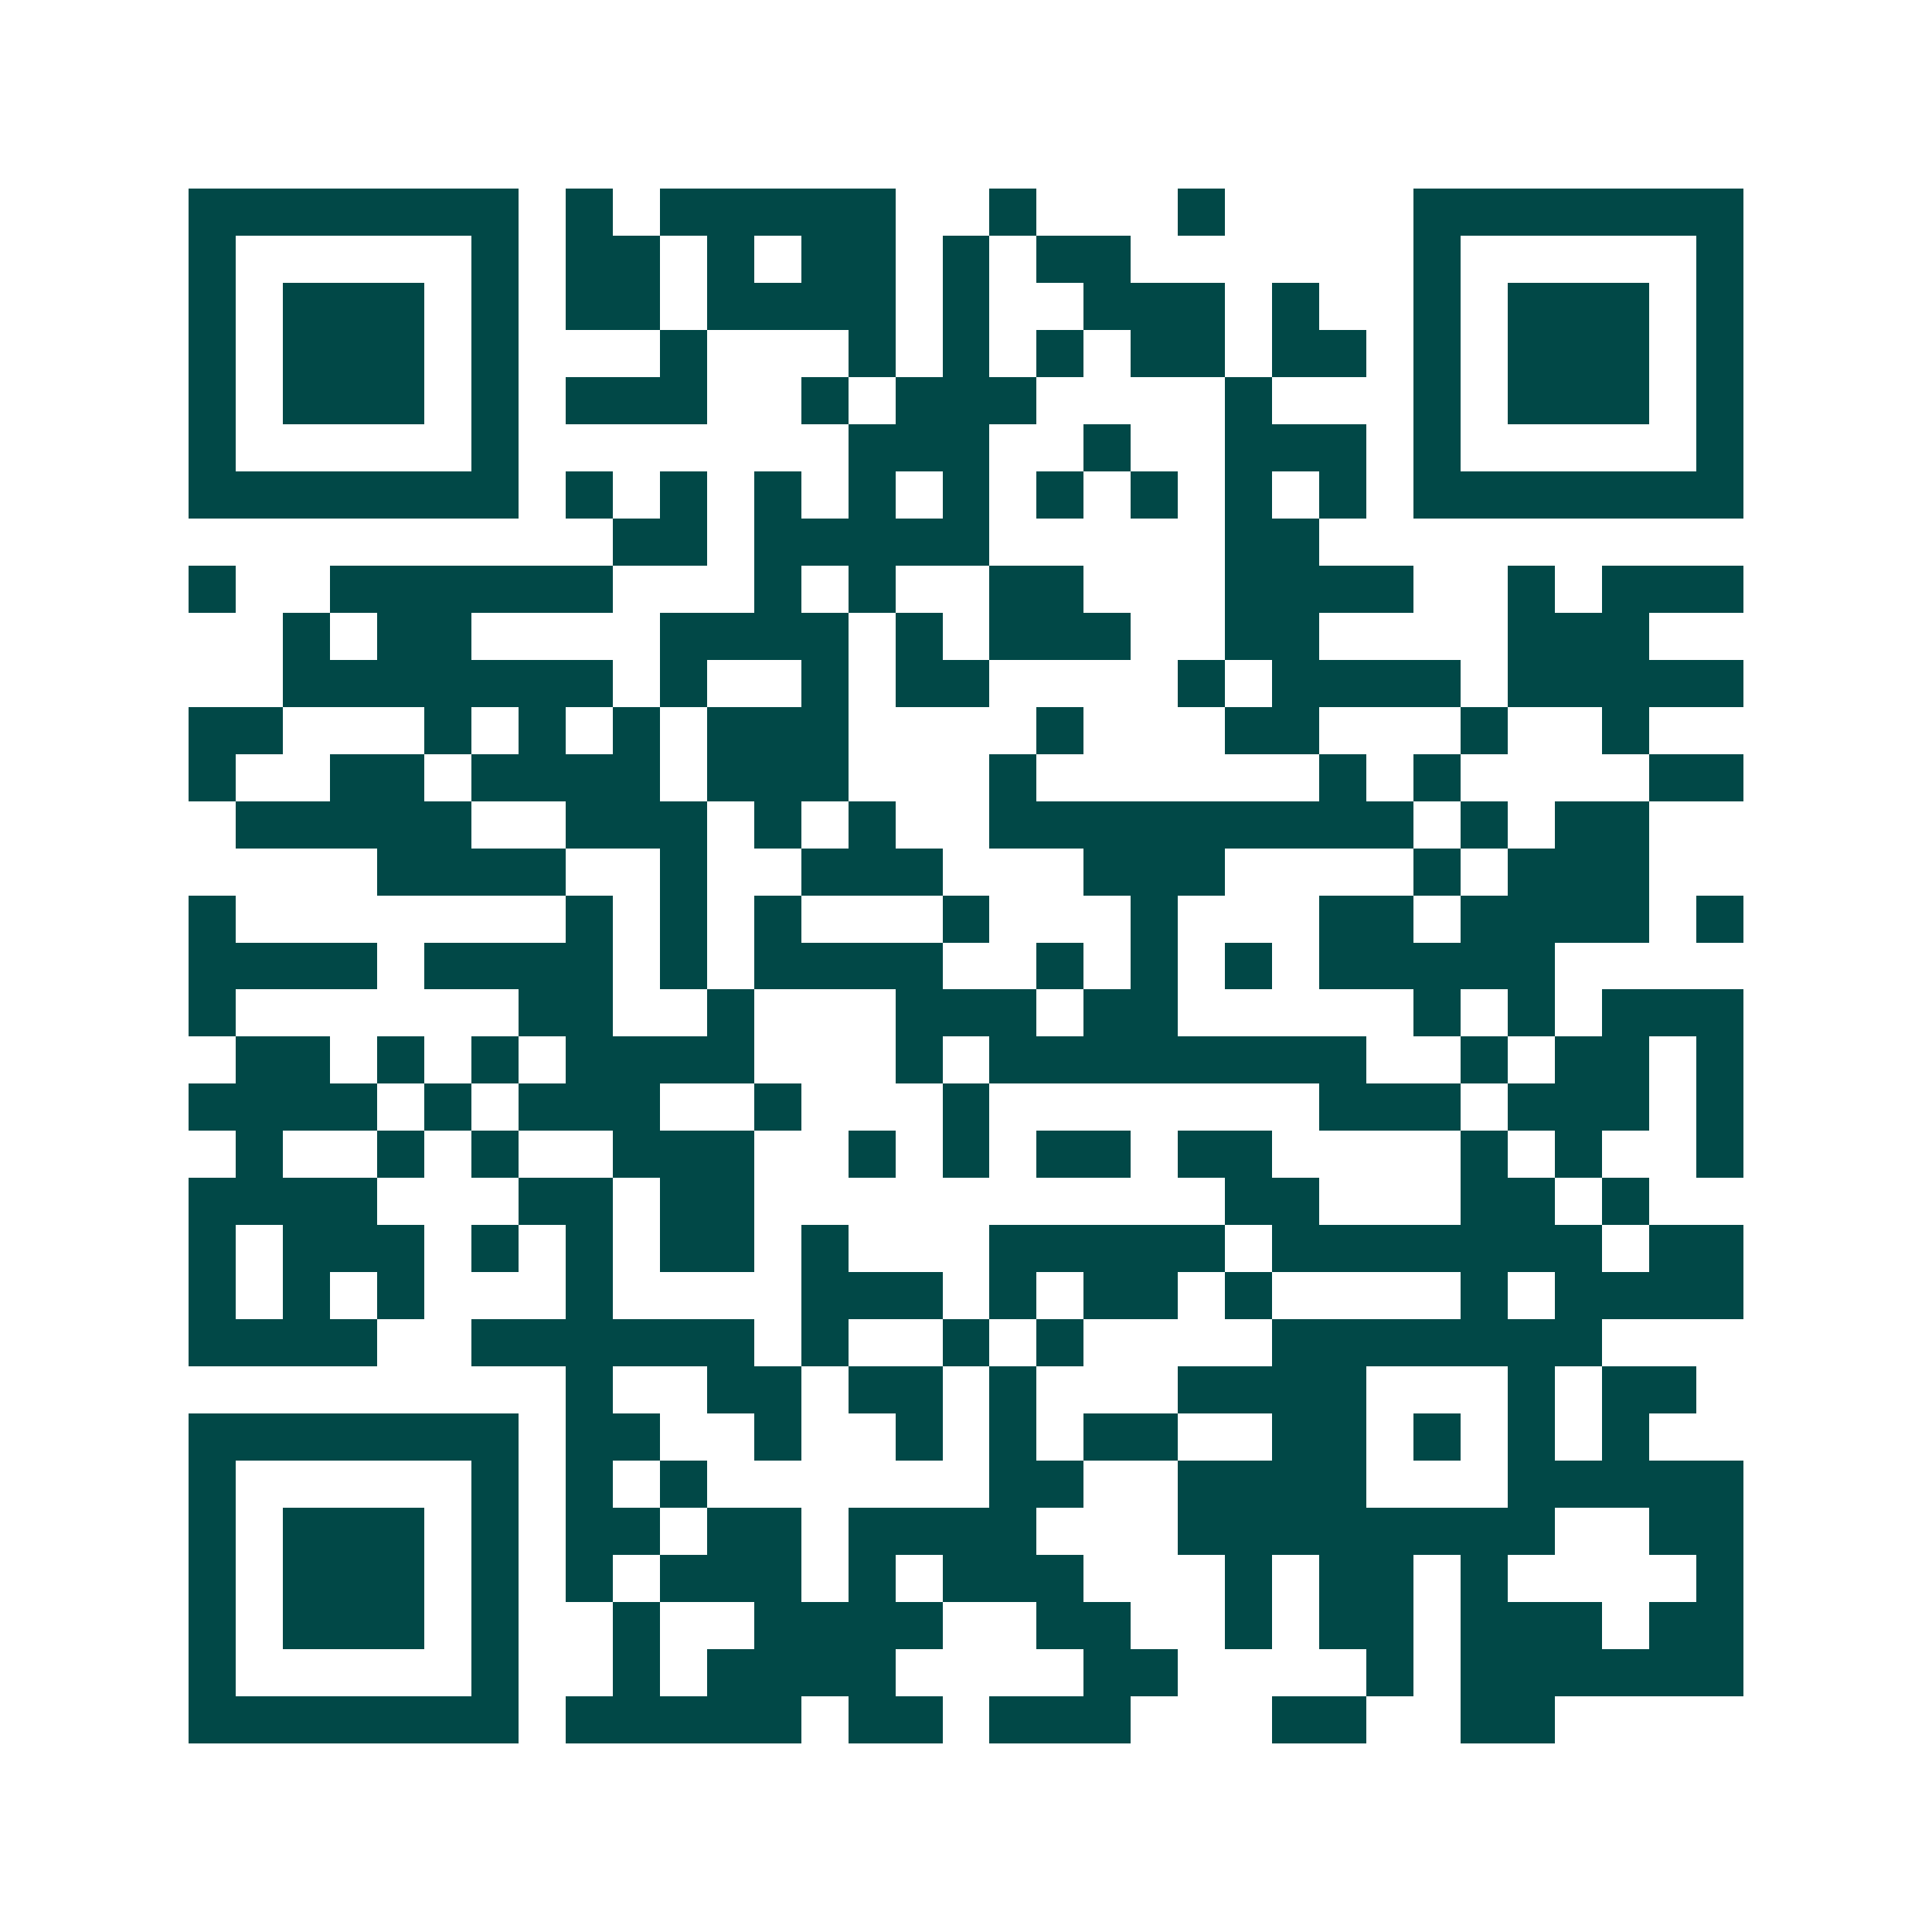 <svg xmlns="http://www.w3.org/2000/svg" width="200" height="200" viewBox="0 0 41 41" shape-rendering="crispEdges"><path fill="#ffffff" d="M0 0h41v41H0z"/><path stroke="#014847" d="M4 4.5h7m1 0h1m1 0h5m2 0h1m3 0h1m4 0h7M4 5.5h1m5 0h1m1 0h2m1 0h1m1 0h2m1 0h1m1 0h2m6 0h1m5 0h1M4 6.5h1m1 0h3m1 0h1m1 0h2m1 0h4m1 0h1m2 0h3m1 0h1m2 0h1m1 0h3m1 0h1M4 7.5h1m1 0h3m1 0h1m3 0h1m3 0h1m1 0h1m1 0h1m1 0h2m1 0h2m1 0h1m1 0h3m1 0h1M4 8.5h1m1 0h3m1 0h1m1 0h3m2 0h1m1 0h3m4 0h1m3 0h1m1 0h3m1 0h1M4 9.5h1m5 0h1m7 0h3m2 0h1m2 0h3m1 0h1m5 0h1M4 10.5h7m1 0h1m1 0h1m1 0h1m1 0h1m1 0h1m1 0h1m1 0h1m1 0h1m1 0h1m1 0h7M13 11.5h2m1 0h5m5 0h2M4 12.5h1m2 0h6m3 0h1m1 0h1m2 0h2m3 0h4m2 0h1m1 0h3M6 13.5h1m1 0h2m4 0h4m1 0h1m1 0h3m2 0h2m4 0h3M6 14.5h7m1 0h1m2 0h1m1 0h2m4 0h1m1 0h4m1 0h5M4 15.5h2m3 0h1m1 0h1m1 0h1m1 0h3m4 0h1m3 0h2m3 0h1m2 0h1M4 16.5h1m2 0h2m1 0h4m1 0h3m3 0h1m6 0h1m1 0h1m4 0h2M5 17.5h5m2 0h3m1 0h1m1 0h1m2 0h9m1 0h1m1 0h2M8 18.5h4m2 0h1m2 0h3m3 0h3m4 0h1m1 0h3M4 19.5h1m7 0h1m1 0h1m1 0h1m3 0h1m3 0h1m3 0h2m1 0h4m1 0h1M4 20.5h4m1 0h4m1 0h1m1 0h4m2 0h1m1 0h1m1 0h1m1 0h5M4 21.5h1m6 0h2m2 0h1m3 0h3m1 0h2m5 0h1m1 0h1m1 0h3M5 22.5h2m1 0h1m1 0h1m1 0h4m3 0h1m1 0h8m2 0h1m1 0h2m1 0h1M4 23.5h4m1 0h1m1 0h3m2 0h1m3 0h1m7 0h3m1 0h3m1 0h1M5 24.5h1m2 0h1m1 0h1m2 0h3m2 0h1m1 0h1m1 0h2m1 0h2m4 0h1m1 0h1m2 0h1M4 25.5h4m3 0h2m1 0h2m10 0h2m3 0h2m1 0h1M4 26.5h1m1 0h3m1 0h1m1 0h1m1 0h2m1 0h1m3 0h5m1 0h7m1 0h2M4 27.5h1m1 0h1m1 0h1m3 0h1m4 0h3m1 0h1m1 0h2m1 0h1m4 0h1m1 0h4M4 28.5h4m2 0h6m1 0h1m2 0h1m1 0h1m4 0h7M12 29.5h1m2 0h2m1 0h2m1 0h1m3 0h4m3 0h1m1 0h2M4 30.5h7m1 0h2m2 0h1m2 0h1m1 0h1m1 0h2m2 0h2m1 0h1m1 0h1m1 0h1M4 31.5h1m5 0h1m1 0h1m1 0h1m6 0h2m2 0h4m3 0h5M4 32.5h1m1 0h3m1 0h1m1 0h2m1 0h2m1 0h4m3 0h8m2 0h2M4 33.5h1m1 0h3m1 0h1m1 0h1m1 0h3m1 0h1m1 0h3m3 0h1m1 0h2m1 0h1m4 0h1M4 34.5h1m1 0h3m1 0h1m2 0h1m2 0h4m2 0h2m2 0h1m1 0h2m1 0h3m1 0h2M4 35.5h1m5 0h1m2 0h1m1 0h4m4 0h2m4 0h1m1 0h6M4 36.5h7m1 0h5m1 0h2m1 0h3m3 0h2m2 0h2"/></svg>
